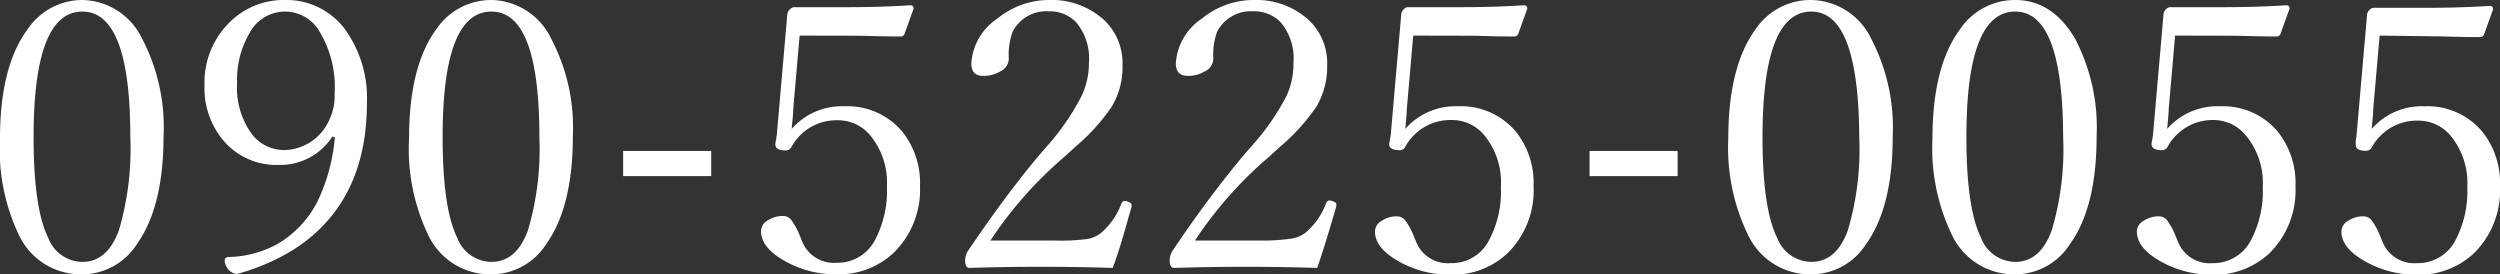 <svg xmlns="http://www.w3.org/2000/svg" width="198.75" height="21.81" viewBox="0 0 198.75 21.81"><rect x="0" y="0" width="198.75" height="21.81" fill="#333333" stroke="none"/><defs><style>.cls-1{fill:#fff;}</style></defs><title>アセット 23</title><g id="レイヤー_2" data-name="レイヤー 2"><g id="レイヤー_1-2" data-name="レイヤー 1"><path class="cls-1" d="M6.55,0a5.37,5.37,0,0,1,4.74,3.06A15.12,15.12,0,0,1,13,10.85c0,3.73-.71,6.59-2.12,8.56a5.18,5.18,0,0,1-4.35,2.4,5.44,5.44,0,0,1-5-3.07A15.83,15.83,0,0,1,0,11C0,7.23.72,4.33,2.17,2.36A5.26,5.26,0,0,1,6.55,0Zm0,.92q-3.88,0-3.88,10,0,5.66,1.17,8a2.93,2.93,0,0,0,2.71,1.9c1.32,0,2.28-.83,2.9-2.5a22.87,22.87,0,0,0,.91-7.43Q10.36.92,6.55.92Z"/><path class="cls-1" d="M26.43,10.85a4.93,4.93,0,0,1-4.27,2.26,5.49,5.49,0,0,1-4.45-2,6.42,6.42,0,0,1-1.45-4.29,6.71,6.71,0,0,1,2.09-5.14A6.08,6.08,0,0,1,22.65,0,5.79,5.79,0,0,1,27.5,2.43a9.35,9.35,0,0,1,1.67,5.76q0,7.85-5.73,11.59a17.07,17.07,0,0,1-4.6,2,1,1,0,0,1-.81-.54,1,1,0,0,1-.17-.51q0-.3.36-.3a8.39,8.39,0,0,0,3.87-1.05A8.3,8.3,0,0,0,25.25,16a14.7,14.7,0,0,0,1.37-5.07ZM22.65.92a3.19,3.19,0,0,0-2.8,1.69,7.33,7.33,0,0,0-1,4,6.23,6.23,0,0,0,1.21,4.1,3.24,3.24,0,0,0,2.57,1.22,4,4,0,0,0,3.6-2.52,4.2,4.2,0,0,0,.37-1.92,8.53,8.53,0,0,0-1.34-5.21A3.18,3.18,0,0,0,22.65.92Z"/><path class="cls-1" d="M39.07,0a5.37,5.37,0,0,1,4.74,3.06,15.12,15.12,0,0,1,1.73,7.79c0,3.73-.71,6.59-2.12,8.56a5.18,5.18,0,0,1-4.35,2.4,5.44,5.44,0,0,1-5-3.07A15.83,15.83,0,0,1,32.52,11c0-3.81.72-6.71,2.17-8.68A5.26,5.26,0,0,1,39.07,0Zm0,.92q-3.89,0-3.88,10,0,5.66,1.17,8a2.93,2.93,0,0,0,2.71,1.9c1.32,0,2.28-.83,2.9-2.5a22.87,22.87,0,0,0,.91-7.43Q42.88.92,39.07.92Z"/><path class="cls-1" d="M56.54,12v2h-7V12Z"/><path class="cls-1" d="M63.57,2.83,63.06,8.7c0,.4-.07.92-.12,1.55a5.28,5.28,0,0,1,4.18-1.8,5.69,5.69,0,0,1,4.6,2,6.54,6.54,0,0,1,1.42,4.36A7,7,0,0,1,71,20.14a6.38,6.38,0,0,1-4.5,1.67,8.22,8.22,0,0,1-4-1c-1.34-.73-2-1.54-2-2.44a1,1,0,0,1,.56-.86,2.11,2.11,0,0,1,1.19-.34.81.81,0,0,1,.68.35,5.62,5.62,0,0,1,.69,1.31l.15.36a2.71,2.71,0,0,0,2.74,1.7,3.36,3.36,0,0,0,3-1.71,8.35,8.35,0,0,0,1-4.35,5.89,5.89,0,0,0-1.32-4.06,3.33,3.33,0,0,0-2.6-1.21,4.07,4.07,0,0,0-3.69,2.16.5.5,0,0,1-.43.24c-.56,0-.83-.16-.83-.48a1.85,1.85,0,0,1,.05-.34,5.26,5.26,0,0,0,.09-.7l.81-9.28A.54.54,0,0,1,62.8.75a.48.48,0,0,1,.32-.18q1.2,0,4.44,0,2.39,0,4.8-.15a.24.24,0,0,1,.27.27l-.72,2a.32.32,0,0,1-.32.21c-1.67,0-2.82-.06-3.43-.06Z"/><path class="cls-1" d="M88.46,21.3q-2.85-.09-5.73-.09t-5.64.09q-.36,0-.36-.57a1.42,1.42,0,0,1,.2-.75q3-4.44,5.64-7.59l.57-.66A19.13,19.13,0,0,0,86,7.6,6.09,6.09,0,0,0,86.57,5a4.46,4.46,0,0,0-1-3.21,2.91,2.91,0,0,0-2.2-.89,3,3,0,0,0-2.88,1.65,5.42,5.42,0,0,0-.29,2.13,1.14,1.14,0,0,1-.69,1,2.51,2.51,0,0,1-1.36.35q-.93,0-.93-1a4.61,4.61,0,0,1,2.07-3.55A6.48,6.48,0,0,1,83.33,0a6.22,6.22,0,0,1,4.4,1.55,4.7,4.7,0,0,1,1.51,3.61,6.15,6.15,0,0,1-.85,3.31,15.94,15.94,0,0,1-2.9,3.2l-.92.84a31.59,31.59,0,0,0-5.83,6.61h5A16.37,16.37,0,0,0,86.46,19a2.5,2.5,0,0,0,1.06-.47,5.63,5.63,0,0,0,1.63-2.35c.06-.13.14-.2.23-.2a.82.82,0,0,1,.4.1c.12.06.18.12.18.19l0,.16C89.44,18.25,89,19.88,88.46,21.3Z"/><path class="cls-1" d="M104.72,21.3q-2.85-.09-5.73-.09t-5.64.09q-.36,0-.36-.57a1.42,1.42,0,0,1,.2-.75c2-3,3.89-5.49,5.64-7.59l.57-.66a19.13,19.13,0,0,0,2.89-4.13A6.09,6.09,0,0,0,102.83,5a4.46,4.46,0,0,0-1-3.21,2.91,2.91,0,0,0-2.2-.89,3,3,0,0,0-2.88,1.65,5.42,5.42,0,0,0-.29,2.13,1.14,1.14,0,0,1-.69,1,2.51,2.51,0,0,1-1.36.35q-.93,0-.93-1a4.61,4.61,0,0,1,2.07-3.55A6.48,6.48,0,0,1,99.59,0,6.22,6.22,0,0,1,104,1.55a4.7,4.7,0,0,1,1.51,3.61,6.24,6.24,0,0,1-.85,3.31,15.94,15.94,0,0,1-2.9,3.2l-.92.84A31.31,31.31,0,0,0,95,19.12h5a16.14,16.14,0,0,0,2.73-.16,2.49,2.49,0,0,0,1.07-.47,5.63,5.63,0,0,0,1.63-2.35c.06-.13.14-.2.23-.2a.82.82,0,0,1,.4.1c.12.06.18.12.18.19l0,.16C105.7,18.25,105.21,19.88,104.72,21.3Z"/><path class="cls-1" d="M112.35,2.83l-.51,5.87c0,.4-.07.92-.12,1.55a5.28,5.28,0,0,1,4.18-1.8,5.7,5.7,0,0,1,4.6,2,6.54,6.54,0,0,1,1.42,4.36,7,7,0,0,1-2.11,5.36,6.38,6.38,0,0,1-4.5,1.67,8.22,8.22,0,0,1-4-1c-1.34-.73-2-1.54-2-2.44a1,1,0,0,1,.56-.86,2.1,2.1,0,0,1,1.18-.34.82.82,0,0,1,.69.35,5.62,5.62,0,0,1,.69,1.31l.15.36a2.71,2.71,0,0,0,2.74,1.7,3.33,3.33,0,0,0,3-1.71,8.25,8.25,0,0,0,1-4.35A5.89,5.89,0,0,0,118,10.75a3.33,3.33,0,0,0-2.6-1.21,4.1,4.1,0,0,0-3.7,2.16.47.47,0,0,1-.42.24q-.84,0-.84-.48a2.38,2.38,0,0,1,.06-.34,5.26,5.26,0,0,0,.09-.7l.81-9.28a.54.54,0,0,1,.19-.39.46.46,0,0,1,.32-.18q1.2,0,4.44,0,2.39,0,4.8-.15a.24.24,0,0,1,.27.27l-.72,2a.32.32,0,0,1-.32.21c-1.67,0-2.82-.06-3.43-.06Z"/><path class="cls-1" d="M133.37,12v2h-7V12Z"/><path class="cls-1" d="M144,0a5.39,5.39,0,0,1,4.75,3.06,15.22,15.22,0,0,1,1.72,7.79c0,3.73-.7,6.59-2.12,8.56a5.18,5.18,0,0,1-4.35,2.4,5.45,5.45,0,0,1-5-3.07A15.83,15.83,0,0,1,137.4,11c0-3.81.73-6.71,2.17-8.68A5.26,5.26,0,0,1,144,0Zm0,.92q-3.88,0-3.88,10,0,5.66,1.17,8a2.94,2.94,0,0,0,2.71,1.9c1.32,0,2.29-.83,2.9-2.5a22.6,22.6,0,0,0,.91-7.43Q147.76.92,144,.92Z"/><path class="cls-1" d="M160.21,0q2.94,0,4.75,3.06a15.22,15.22,0,0,1,1.72,7.79c0,3.73-.7,6.59-2.12,8.56a5.18,5.18,0,0,1-4.35,2.4,5.45,5.45,0,0,1-5-3.07,15.83,15.83,0,0,1-1.58-7.7c0-3.81.72-6.71,2.17-8.68A5.26,5.26,0,0,1,160.21,0Zm0,.92q-3.89,0-3.88,10,0,5.66,1.17,8a2.94,2.94,0,0,0,2.71,1.9c1.32,0,2.29-.83,2.9-2.5a22.6,22.6,0,0,0,.91-7.43Q164,.92,160.21.92Z"/><path class="cls-1" d="M172.92,2.83l-.51,5.87c0,.4-.07.92-.12,1.55a5.28,5.28,0,0,1,4.18-1.8,5.69,5.69,0,0,1,4.6,2,6.54,6.54,0,0,1,1.42,4.36,7,7,0,0,1-2.11,5.36,6.38,6.38,0,0,1-4.5,1.67,8.22,8.22,0,0,1-4-1c-1.34-.73-2-1.54-2-2.44a1,1,0,0,1,.56-.86,2.11,2.11,0,0,1,1.19-.34.81.81,0,0,1,.68.35,5.62,5.62,0,0,1,.69,1.31l.15.36a2.71,2.71,0,0,0,2.74,1.7,3.36,3.36,0,0,0,3-1.71,8.35,8.35,0,0,0,1-4.35,5.89,5.89,0,0,0-1.32-4.06A3.33,3.33,0,0,0,176,9.54a4.08,4.08,0,0,0-3.69,2.16.5.5,0,0,1-.43.24c-.56,0-.83-.16-.83-.48,0,0,0-.16.05-.34a5.26,5.26,0,0,0,.09-.7L172,1.14a.54.54,0,0,1,.19-.39.48.48,0,0,1,.32-.18q1.2,0,4.44,0,2.39,0,4.8-.15a.24.24,0,0,1,.27.27l-.72,2a.32.32,0,0,1-.32.21c-1.67,0-2.81-.06-3.43-.06Z"/><path class="cls-1" d="M189.18,2.83l-.51,5.87c0,.4-.07.92-.12,1.55a5.28,5.28,0,0,1,4.18-1.8,5.69,5.69,0,0,1,4.6,2,6.54,6.54,0,0,1,1.42,4.36,7,7,0,0,1-2.11,5.36,6.38,6.38,0,0,1-4.5,1.67,8.22,8.22,0,0,1-4-1c-1.34-.73-2-1.54-2-2.44a1,1,0,0,1,.56-.86,2.11,2.11,0,0,1,1.19-.34.81.81,0,0,1,.68.35,5.62,5.62,0,0,1,.69,1.31l.15.36a2.71,2.71,0,0,0,2.74,1.7,3.36,3.36,0,0,0,3-1.71,8.35,8.35,0,0,0,1-4.35,5.89,5.89,0,0,0-1.32-4.06,3.33,3.33,0,0,0-2.6-1.21,4.08,4.08,0,0,0-3.69,2.16.5.5,0,0,1-.43.24c-.56,0-.83-.16-.83-.48,0,0,0-.16,0-.34a5.26,5.26,0,0,0,.09-.7l.81-9.28a.54.54,0,0,1,.19-.39.48.48,0,0,1,.32-.18q1.2,0,4.44,0,2.39,0,4.8-.15a.24.24,0,0,1,.27.27l-.72,2a.32.32,0,0,1-.32.21c-1.67,0-2.82-.06-3.43-.06Z"/></g></g></svg>